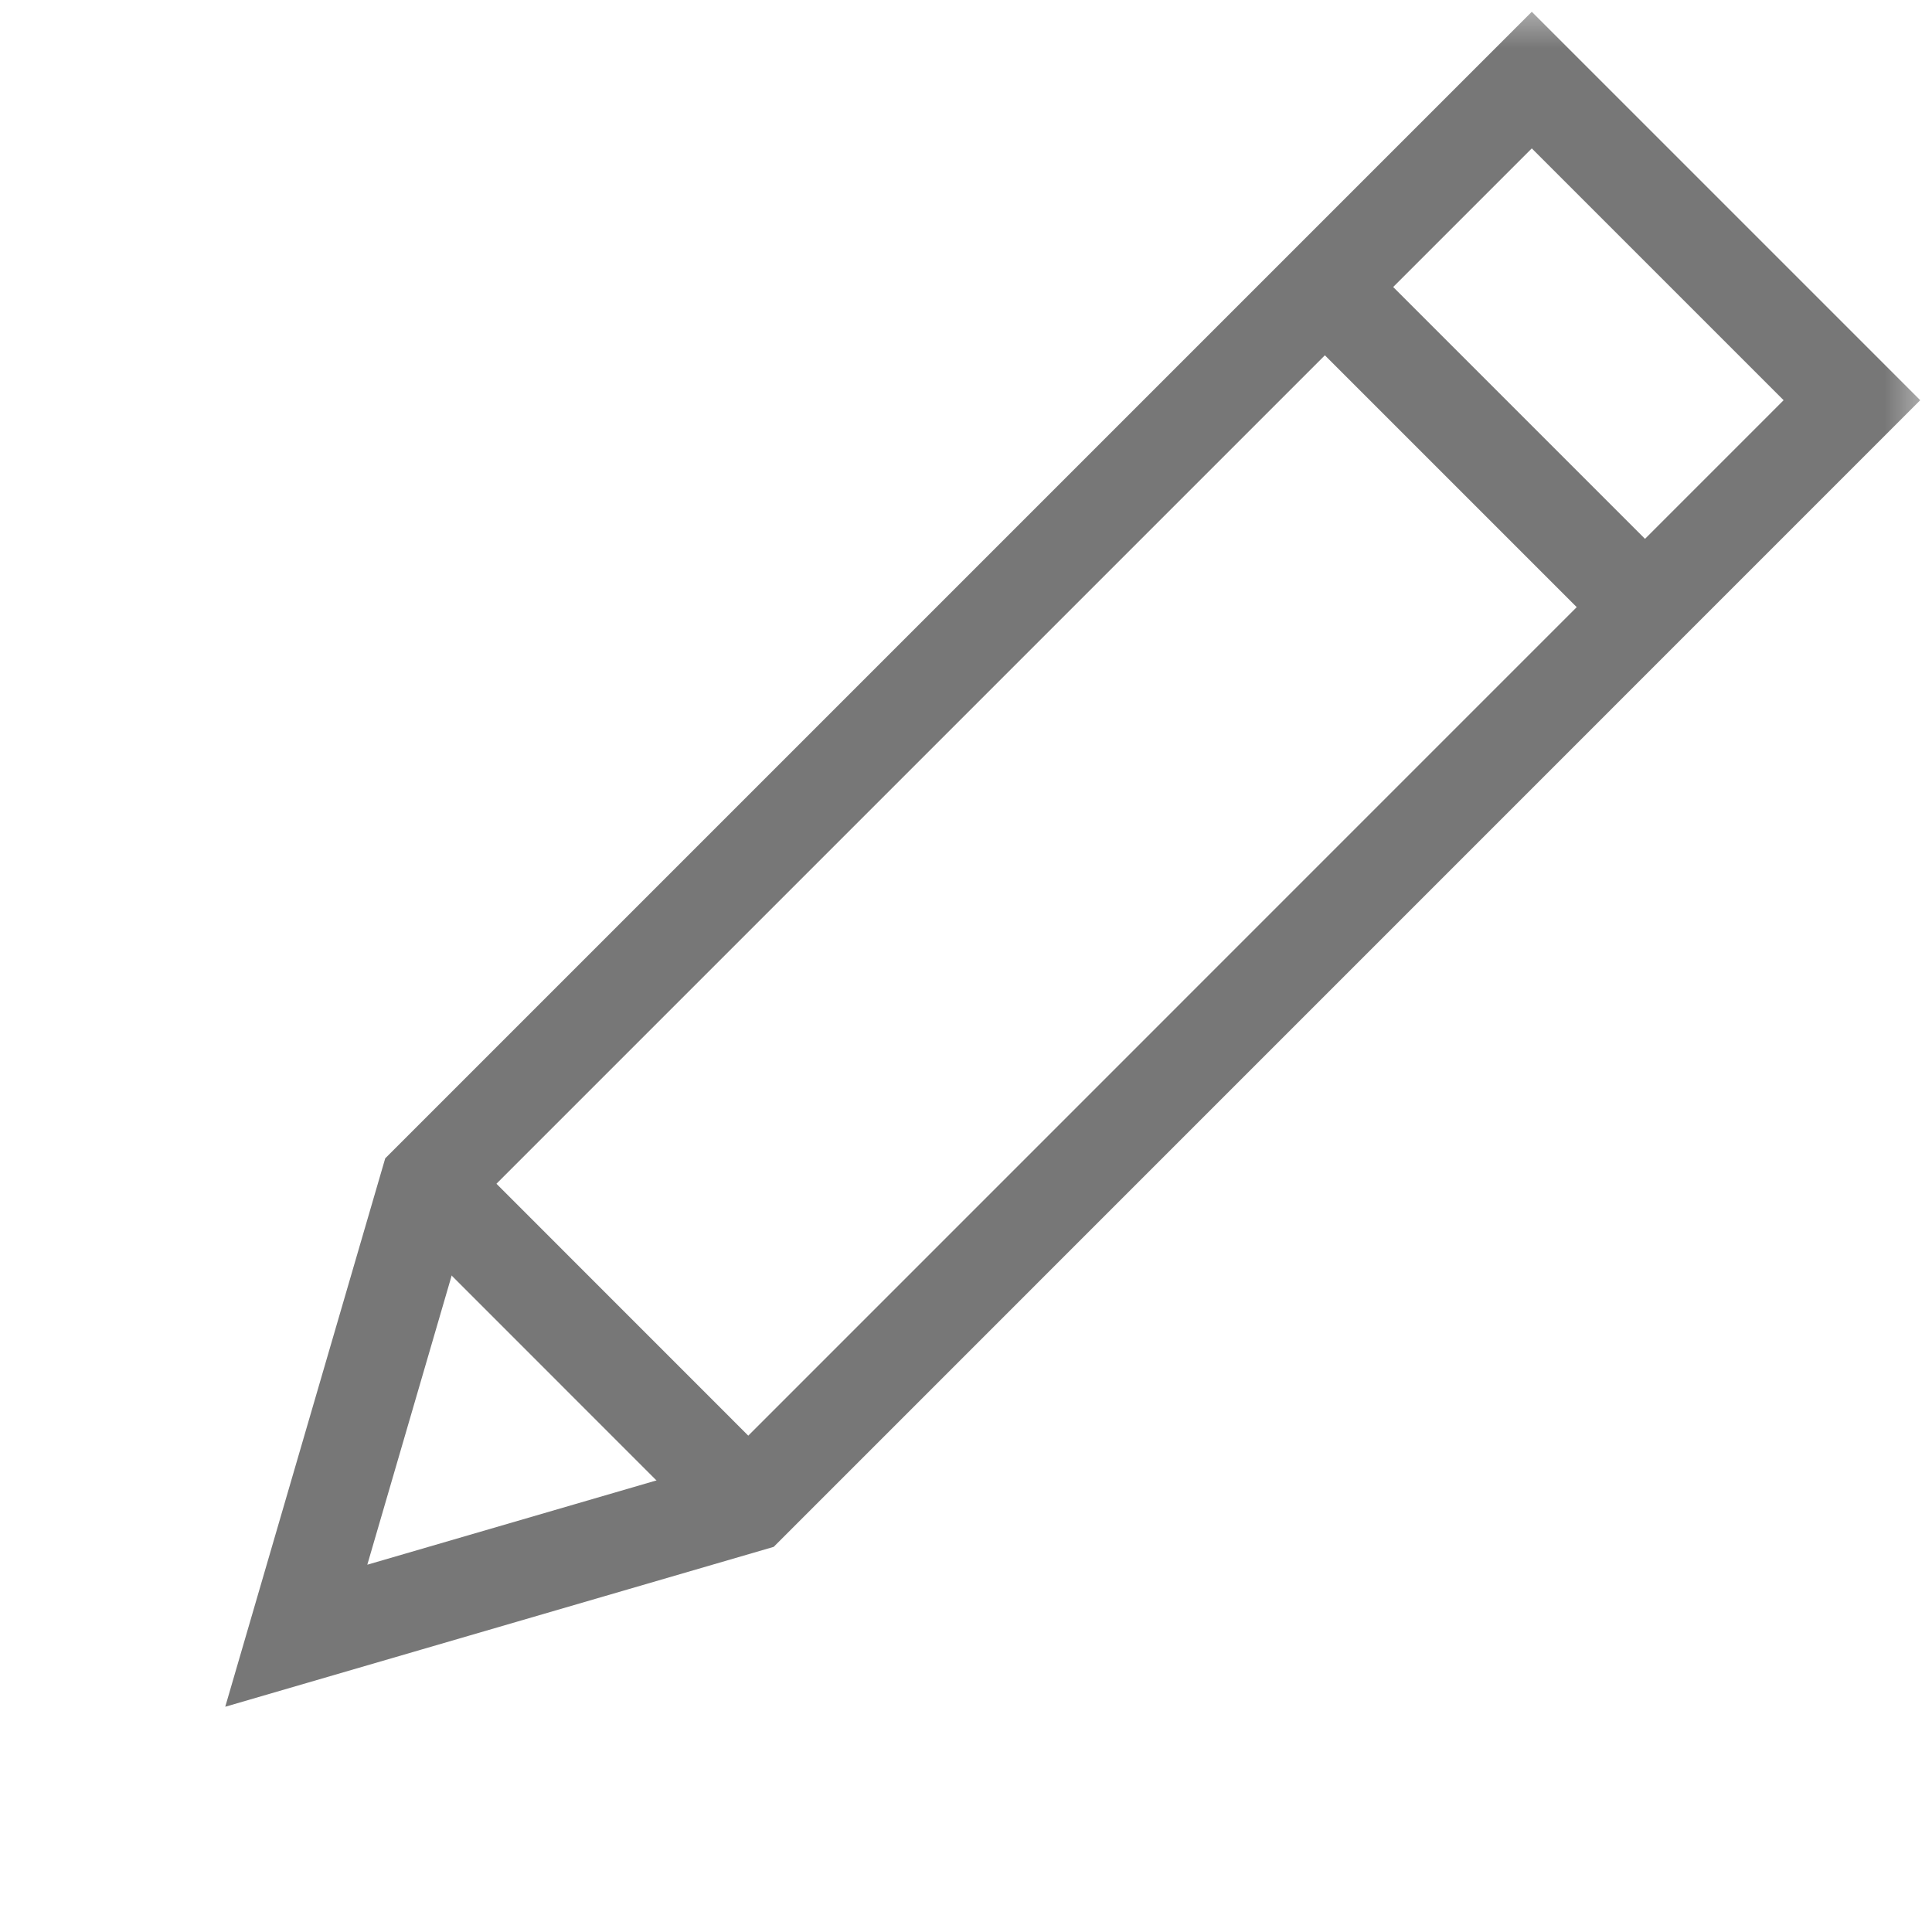 <svg width="20" height="20" viewBox="0 0 20 20" fill="none" xmlns="http://www.w3.org/2000/svg">
<g id="pen 1" clip-path="url(#clip0_5252_6886)">
<g id="g2655">
<g id="g2657">
<path id="path2659" d="M17.029 6.285L13.715 2.971" stroke="#777777" stroke-miterlimit="10"/>
</g>
<g id="g2661">
<g id="Clip path group">
<mask id="mask0_5252_6886" style="mask-type:luminance" maskUnits="userSpaceOnUse" x="0" y="0" width="20" height="20">
<g id="clipPath2667">
<path id="path2665" d="M0 1.90735e-06H20V20H0V1.90735e-06Z" fill="white"/>
</g>
</mask>
<g mask="url(#mask0_5252_6886)">
<g id="g2663">
<g id="g2669">
<path id="path2671" d="M4.432 12.254L15.857 0.829L19.171 4.143L7.746 15.569L3.067 16.933L4.432 12.254Z" stroke="#777777" stroke-miterlimit="10"/>
</g>
</g>
</g>
</g>
</g>
<g id="g2673">
<path id="path2675" d="M4.432 12.254L7.746 15.569" stroke="#777777" stroke-miterlimit="10"/>
</g>
</g>
</g>
<defs>
<clipPath id="clip0_5252_6886">
<rect width="20" height="20" fill="white"/>
</clipPath>
</defs>
</svg>
